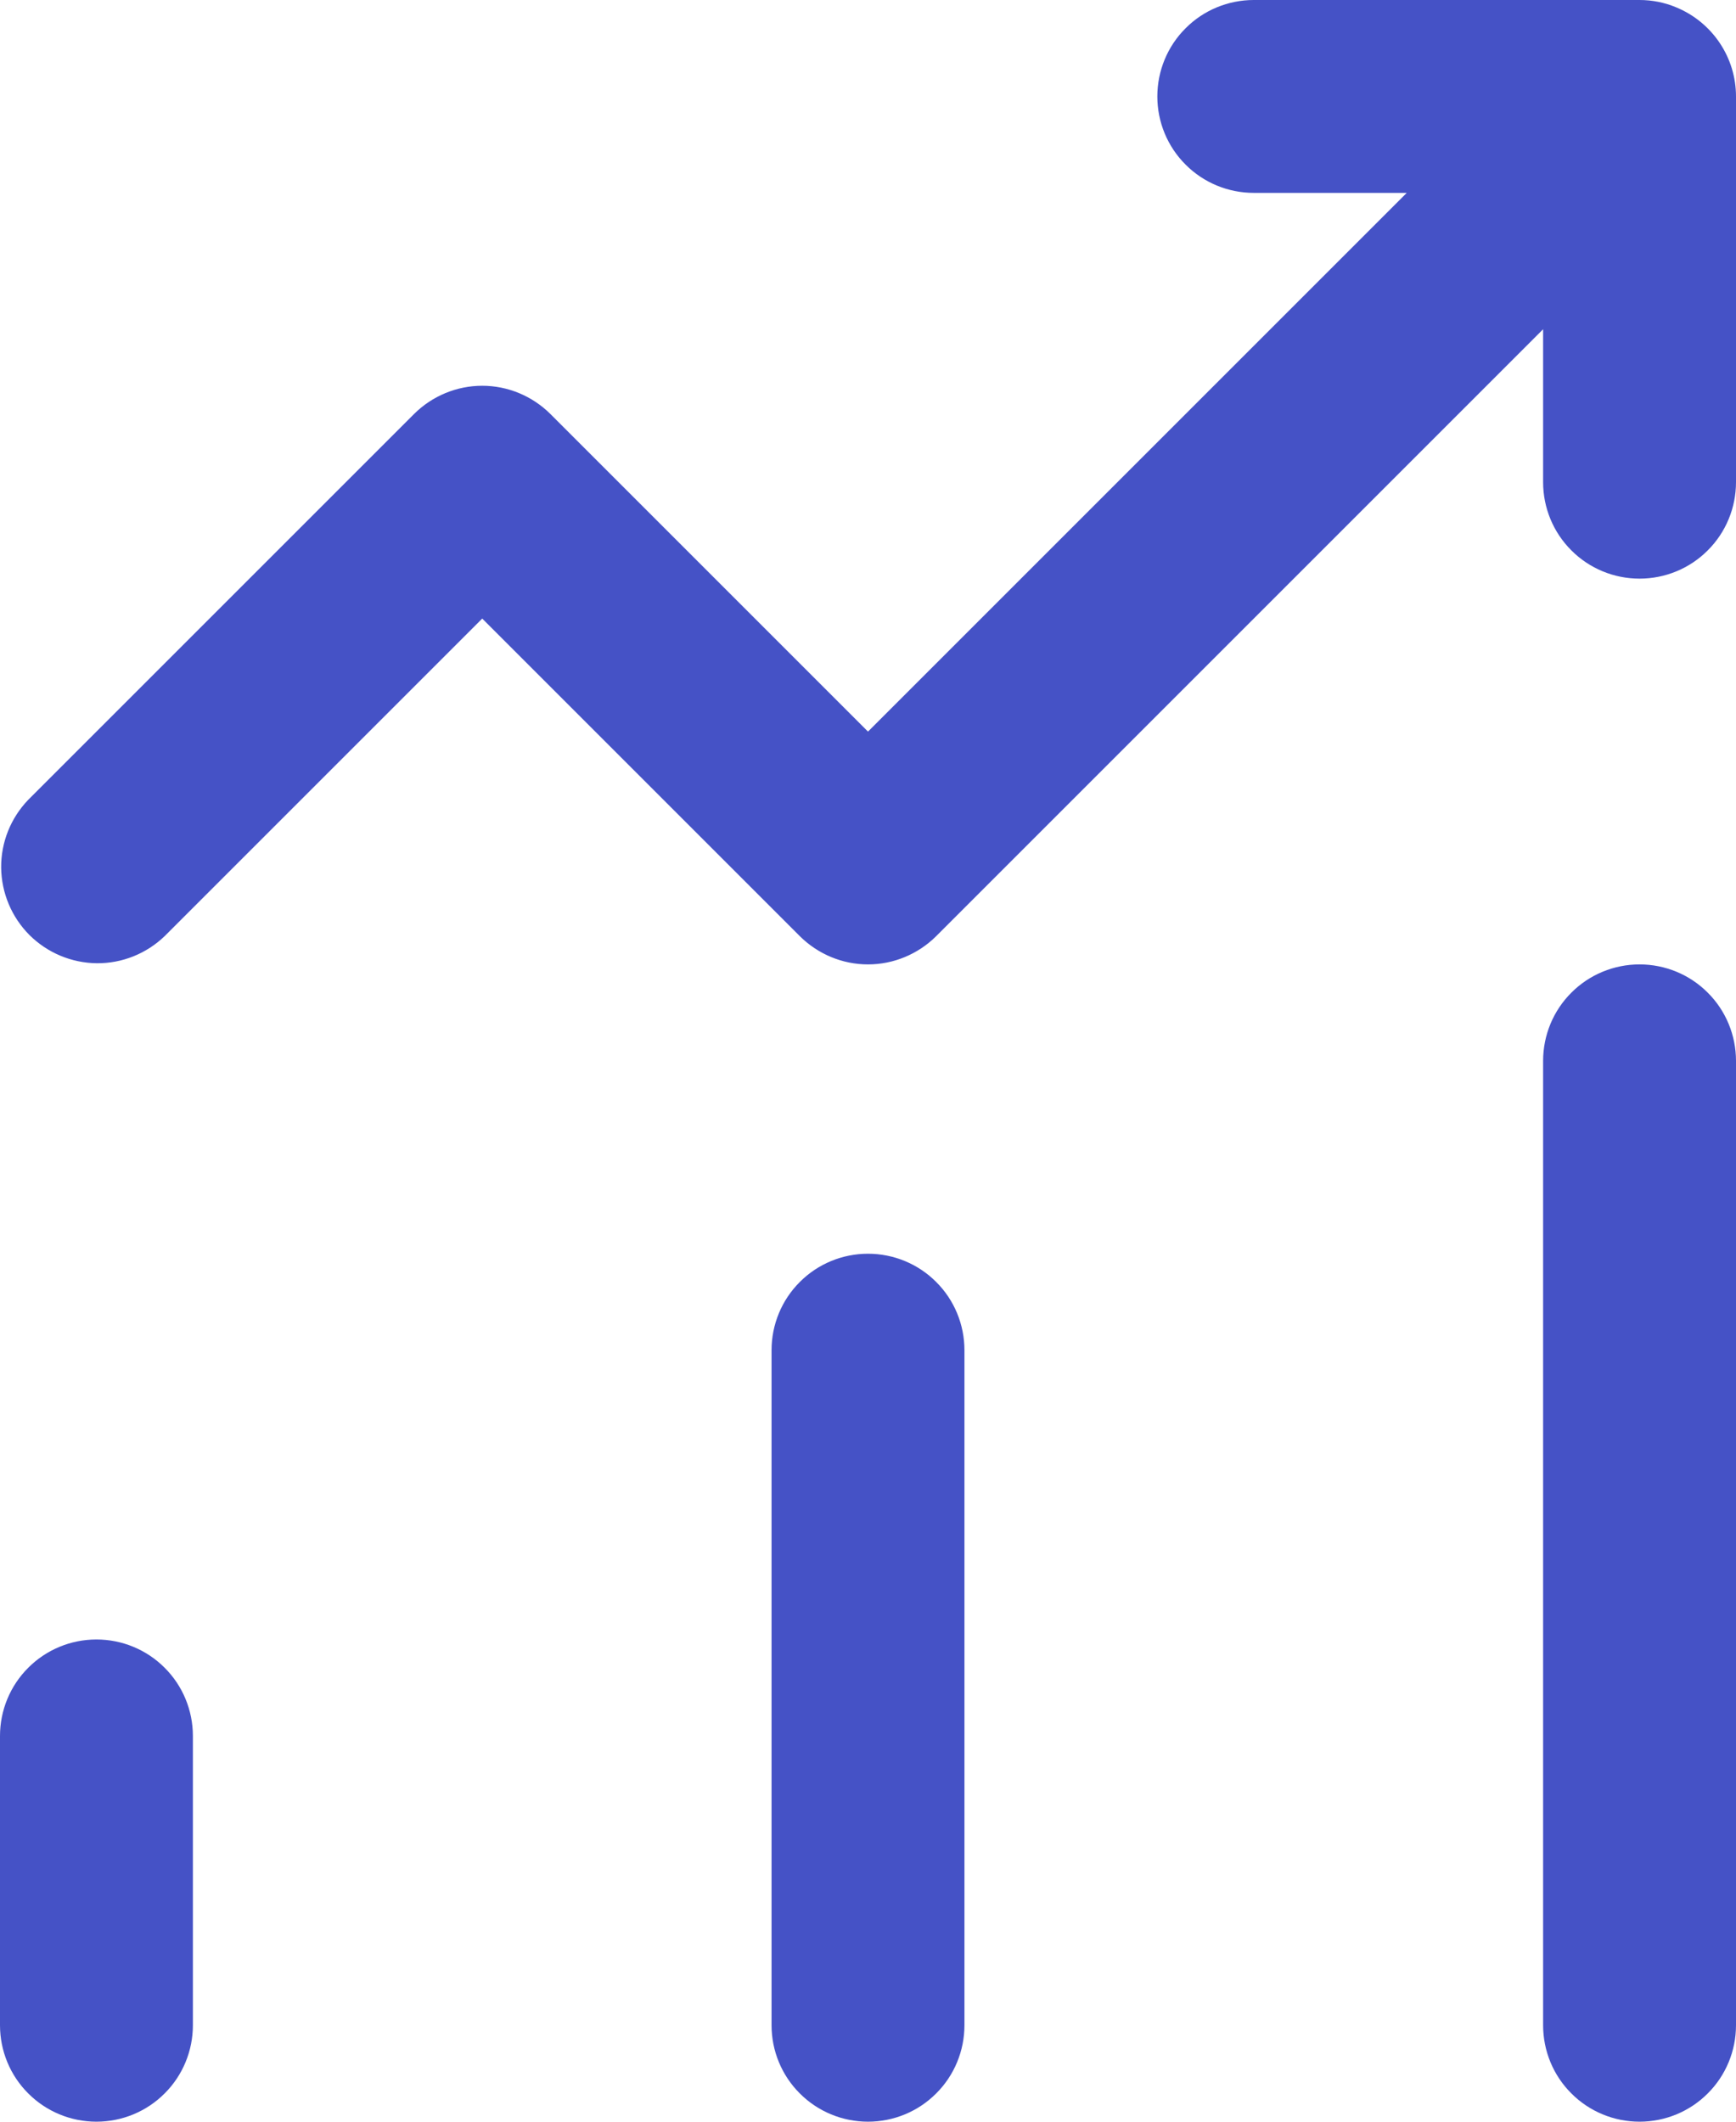 <svg width="18" height="22" viewBox="0 0 18 22" fill="none" xmlns="http://www.w3.org/2000/svg">
<path d="M1 22C0.735 22 0.48 21.895 0.293 21.707C0.105 21.52 0 21.265 0 21V18C0 17.735 0.105 17.48 0.293 17.293C0.48 17.105 0.735 17 1 17C1.265 17 1.52 17.105 1.707 17.293C1.895 17.48 2 17.735 2 18V21C2 21.265 1.895 21.52 1.707 21.707C1.52 21.895 1.265 22 1 22ZM10 21V14C10 13.735 9.895 13.48 9.707 13.293C9.52 13.105 9.265 13 9 13C8.735 13 8.48 13.105 8.293 13.293C8.105 13.48 8 13.735 8 14V21C8 21.265 8.105 21.52 8.293 21.707C8.48 21.895 8.735 22 9 22C9.265 22 9.52 21.895 9.707 21.707C9.895 21.52 10 21.265 10 21ZM17 10C16.735 10 16.48 10.105 16.293 10.293C16.105 10.48 16 10.735 16 11V21C16 21.265 16.105 21.52 16.293 21.707C16.48 21.895 16.735 22 17 22C17.265 22 17.52 21.895 17.707 21.707C17.895 21.52 18 21.265 18 21V11C18 10.735 17.895 10.48 17.707 10.293C17.52 10.105 17.265 10 17 10ZM17.382 0.077C17.261 0.026 17.131 0 17 0H13C12.735 0 12.48 0.105 12.293 0.293C12.105 0.48 12 0.735 12 1C12 1.265 12.105 1.52 12.293 1.707C12.48 1.895 12.735 2 13 2H14.586L9 7.586L5.707 4.293C5.519 4.106 5.265 4 5 4C4.735 4 4.481 4.106 4.293 4.293L0.293 8.293C0.111 8.482 0.01 8.734 0.012 8.996C0.015 9.259 0.12 9.509 0.305 9.695C0.491 9.88 0.741 9.985 1.004 9.988C1.266 9.99 1.518 9.889 1.707 9.707L5 6.414L8.293 9.707C8.481 9.894 8.735 10 9 10C9.265 10 9.519 9.894 9.707 9.707L16 3.414V5C16 5.265 16.105 5.52 16.293 5.707C16.48 5.895 16.735 6 17 6C17.265 6 17.52 5.895 17.707 5.707C17.895 5.52 18 5.265 18 5V1C18 0.802 17.941 0.609 17.831 0.445C17.721 0.281 17.565 0.153 17.382 0.077Z" fill="#4552C6"/>
</svg>
